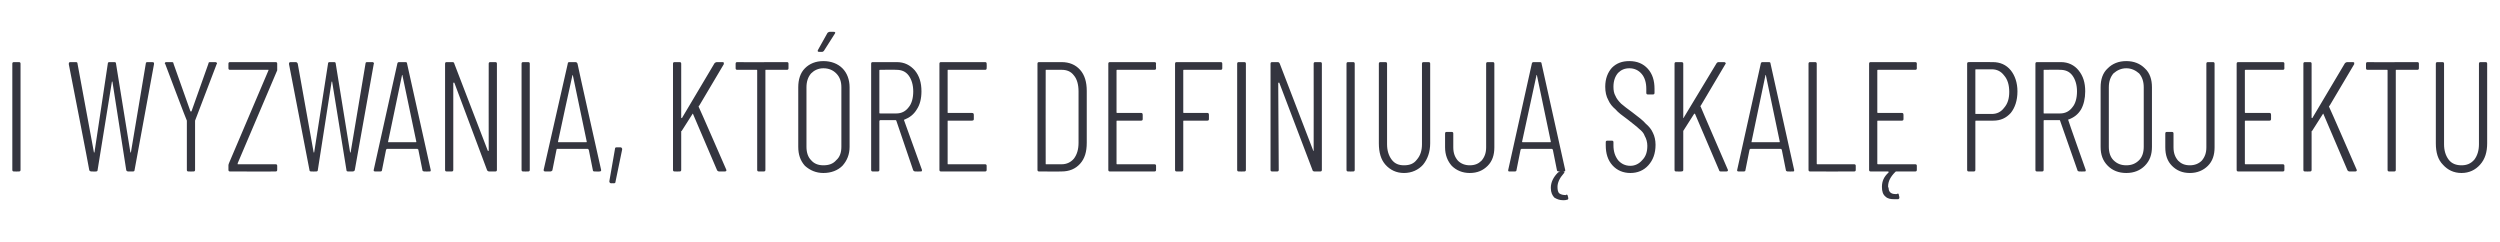 <?xml version="1.0" standalone="no"?>
<!DOCTYPE svg PUBLIC "-//W3C//DTD SVG 1.1//EN" "http://www.w3.org/Graphics/SVG/1.1/DTD/svg11.dtd">
<svg xmlns="http://www.w3.org/2000/svg" version="1.1" width="487px" height="47.1px" viewBox="0 -3 487 47.1" style="top:-3px">
  <desc>I wyzwania, kt re definiuj skal projektu</desc>
  <defs/>
  <g id="Polygon96214">
    <path d="M 2.7 30.4 C 2.5 30.4 2.4 30.3 2.4 30.1 C 2.4 30.1 2.4 9.4 2.4 9.4 C 2.4 9.2 2.5 9.1 2.7 9.1 C 2.7 9.1 3.7 9.1 3.7 9.1 C 3.9 9.1 4 9.2 4 9.4 C 4 9.4 4 30.1 4 30.1 C 4 30.3 3.9 30.4 3.7 30.4 C 3.71 30.43 2.7 30.4 2.7 30.4 C 2.7 30.4 2.71 30.43 2.7 30.4 Z M 17.8 30.4 C 17.6 30.4 17.5 30.3 17.4 30.2 C 17.44 30.15 13.4 9.5 13.4 9.5 C 13.4 9.5 13.45 9.4 13.4 9.4 C 13.4 9.2 13.5 9.1 13.7 9.1 C 13.7 9.1 14.8 9.1 14.8 9.1 C 15 9.1 15.1 9.2 15.1 9.4 C 15.1 9.4 18.3 26.7 18.3 26.7 C 18.3 26.7 18.3 26.7 18.3 26.7 C 18.3 26.7 18.4 26.7 18.4 26.7 C 18.4 26.7 21 9.4 21 9.4 C 21 9.2 21.1 9.1 21.3 9.1 C 21.3 9.1 22.3 9.1 22.3 9.1 C 22.5 9.1 22.6 9.2 22.6 9.4 C 22.6 9.4 25.4 26.7 25.4 26.7 C 25.4 26.7 25.4 26.7 25.4 26.7 C 25.5 26.7 25.5 26.7 25.5 26.7 C 25.5 26.7 28.4 9.4 28.4 9.4 C 28.4 9.2 28.5 9.1 28.7 9.1 C 28.7 9.1 29.7 9.1 29.7 9.1 C 29.8 9.1 29.9 9.2 30 9.2 C 30 9.3 30 9.4 30 9.5 C 30 9.5 26.2 30.2 26.2 30.2 C 26.2 30.3 26.1 30.4 25.9 30.4 C 25.9 30.4 24.9 30.4 24.9 30.4 C 24.8 30.4 24.7 30.3 24.6 30.2 C 24.6 30.2 21.9 12.9 21.9 12.9 C 21.9 12.9 21.8 12.9 21.8 12.9 C 21.8 12.9 21.8 12.9 21.8 12.9 C 21.8 12.9 19 30.2 19 30.2 C 19 30.3 18.9 30.4 18.7 30.4 C 18.74 30.43 17.8 30.4 17.8 30.4 C 17.8 30.4 17.77 30.43 17.8 30.4 Z M 36.7 30.4 C 36.5 30.4 36.4 30.3 36.4 30.1 C 36.4 30.1 36.4 20.7 36.4 20.7 C 36.4 20.6 36.4 20.6 36.4 20.5 C 36.36 20.54 32.2 9.5 32.2 9.5 C 32.2 9.5 32.13 9.37 32.1 9.4 C 32.1 9.2 32.2 9.1 32.4 9.1 C 32.4 9.1 33.5 9.1 33.5 9.1 C 33.7 9.1 33.8 9.2 33.8 9.4 C 33.8 9.4 37.1 18.7 37.1 18.7 C 37.1 18.7 37.2 18.7 37.2 18.7 C 37.3 18.7 37.3 18.7 37.3 18.7 C 37.3 18.7 40.6 9.4 40.6 9.4 C 40.6 9.2 40.7 9.1 40.9 9.1 C 40.9 9.1 42 9.1 42 9.1 C 42.1 9.1 42.2 9.2 42.2 9.2 C 42.3 9.3 42.3 9.4 42.2 9.5 C 42.2 9.5 38 20.5 38 20.5 C 38 20.6 38 20.6 38 20.7 C 38 20.7 38 30.1 38 30.1 C 38 30.3 37.9 30.4 37.7 30.4 C 37.7 30.43 36.7 30.4 36.7 30.4 C 36.7 30.4 36.7 30.43 36.7 30.4 Z M 44.8 30.4 C 44.6 30.4 44.5 30.3 44.5 30.1 C 44.5 30.1 44.5 29.2 44.5 29.2 C 44.5 29 44.6 28.9 44.6 28.8 C 44.6 28.8 52.3 10.7 52.3 10.7 C 52.3 10.7 52.3 10.6 52.3 10.6 C 52.3 10.6 52.2 10.6 52.2 10.6 C 52.2 10.6 44.8 10.6 44.8 10.6 C 44.6 10.6 44.5 10.5 44.5 10.3 C 44.5 10.3 44.5 9.4 44.5 9.4 C 44.5 9.2 44.6 9.1 44.8 9.1 C 44.8 9.1 53.7 9.1 53.7 9.1 C 53.9 9.1 54 9.2 54 9.4 C 54 9.4 54 10.4 54 10.4 C 54 10.5 54 10.6 54 10.7 C 54 10.7 46.3 28.8 46.3 28.8 C 46.3 28.9 46.3 28.9 46.3 29 C 46.4 29 46.4 29 46.4 29 C 46.4 29 53.7 29 53.7 29 C 53.9 29 54 29.1 54 29.3 C 54 29.3 54 30.1 54 30.1 C 54 30.3 53.9 30.4 53.7 30.4 C 53.73 30.43 44.8 30.4 44.8 30.4 C 44.8 30.4 44.85 30.43 44.8 30.4 Z M 60.6 30.4 C 60.4 30.4 60.3 30.3 60.3 30.2 C 60.28 30.15 56.3 9.5 56.3 9.5 C 56.3 9.5 56.29 9.4 56.3 9.4 C 56.3 9.2 56.4 9.1 56.6 9.1 C 56.6 9.1 57.6 9.1 57.6 9.1 C 57.8 9.1 57.9 9.2 58 9.4 C 58 9.4 61.1 26.7 61.1 26.7 C 61.1 26.7 61.1 26.7 61.2 26.7 C 61.2 26.7 61.2 26.7 61.2 26.7 C 61.2 26.7 63.9 9.4 63.9 9.4 C 63.9 9.2 64 9.1 64.2 9.1 C 64.2 9.1 65.1 9.1 65.1 9.1 C 65.3 9.1 65.4 9.2 65.4 9.4 C 65.4 9.4 68.2 26.7 68.2 26.7 C 68.2 26.7 68.3 26.7 68.3 26.7 C 68.3 26.7 68.3 26.7 68.3 26.7 C 68.3 26.7 71.2 9.4 71.2 9.4 C 71.2 9.2 71.3 9.1 71.5 9.1 C 71.5 9.1 72.6 9.1 72.6 9.1 C 72.7 9.1 72.7 9.2 72.8 9.2 C 72.8 9.3 72.9 9.4 72.8 9.5 C 72.8 9.5 69.1 30.2 69.1 30.2 C 69 30.3 68.9 30.4 68.7 30.4 C 68.7 30.4 67.8 30.4 67.8 30.4 C 67.6 30.4 67.5 30.3 67.5 30.2 C 67.5 30.2 64.7 12.9 64.7 12.9 C 64.7 12.9 64.7 12.9 64.7 12.9 C 64.6 12.9 64.6 12.9 64.6 12.9 C 64.6 12.9 61.9 30.2 61.9 30.2 C 61.9 30.3 61.8 30.4 61.6 30.4 C 61.59 30.43 60.6 30.4 60.6 30.4 C 60.6 30.4 60.61 30.43 60.6 30.4 Z M 82.6 30.4 C 82.5 30.4 82.3 30.3 82.3 30.2 C 82.3 30.2 81.5 26.2 81.5 26.2 C 81.5 26.1 81.5 26.1 81.4 26.1 C 81.4 26.1 81.4 26 81.3 26 C 81.3 26 75.4 26 75.4 26 C 75.3 26 75.3 26.1 75.3 26.1 C 75.2 26.1 75.2 26.1 75.2 26.2 C 75.2 26.2 74.4 30.2 74.4 30.2 C 74.4 30.3 74.3 30.4 74.1 30.4 C 74.1 30.4 73.1 30.4 73.1 30.4 C 73 30.4 72.9 30.4 72.8 30.3 C 72.8 30.3 72.8 30.2 72.8 30.1 C 72.8 30.1 77.4 9.4 77.4 9.4 C 77.4 9.2 77.6 9.1 77.7 9.1 C 77.7 9.1 79 9.1 79 9.1 C 79.2 9.1 79.3 9.2 79.3 9.4 C 79.29 9.4 83.9 30.1 83.9 30.1 C 83.9 30.1 83.95 30.15 83.9 30.2 C 83.9 30.3 83.9 30.4 83.7 30.4 C 83.68 30.43 82.6 30.4 82.6 30.4 C 82.6 30.4 82.64 30.43 82.6 30.4 Z M 75.6 24.6 C 75.6 24.7 75.6 24.7 75.6 24.7 C 75.6 24.7 81 24.7 81 24.7 C 81.1 24.7 81.1 24.7 81.1 24.6 C 81.1 24.6 78.4 11.7 78.4 11.7 C 78.4 11.7 78.4 11.6 78.4 11.6 C 78.3 11.6 78.3 11.7 78.3 11.7 C 78.29 11.71 75.6 24.6 75.6 24.6 C 75.6 24.6 75.55 24.59 75.6 24.6 Z M 95.2 9.4 C 95.2 9.2 95.3 9.1 95.5 9.1 C 95.5 9.1 96.5 9.1 96.5 9.1 C 96.7 9.1 96.8 9.2 96.8 9.4 C 96.8 9.4 96.8 30.1 96.8 30.1 C 96.8 30.3 96.7 30.4 96.5 30.4 C 96.5 30.4 95.3 30.4 95.3 30.4 C 95.1 30.4 95 30.3 94.9 30.2 C 94.9 30.2 88.5 13.1 88.5 13.1 C 88.4 13.1 88.4 13.1 88.4 13.1 C 88.3 13.1 88.3 13.1 88.3 13.2 C 88.3 13.2 88.3 30.1 88.3 30.1 C 88.3 30.3 88.2 30.4 88 30.4 C 88 30.4 87 30.4 87 30.4 C 86.8 30.4 86.7 30.3 86.7 30.1 C 86.7 30.1 86.7 9.4 86.7 9.4 C 86.7 9.2 86.8 9.1 87 9.1 C 87 9.1 88.2 9.1 88.2 9.1 C 88.3 9.1 88.5 9.2 88.5 9.4 C 88.5 9.4 95 26.3 95 26.3 C 95 26.4 95.1 26.4 95.1 26.4 C 95.2 26.4 95.2 26.4 95.2 26.3 C 95.18 26.29 95.2 9.4 95.2 9.4 C 95.2 9.4 95.18 9.43 95.2 9.4 Z M 101.9 30.4 C 101.7 30.4 101.6 30.3 101.6 30.1 C 101.6 30.1 101.6 9.4 101.6 9.4 C 101.6 9.2 101.7 9.1 101.9 9.1 C 101.9 9.1 102.9 9.1 102.9 9.1 C 103.1 9.1 103.2 9.2 103.2 9.4 C 103.2 9.4 103.2 30.1 103.2 30.1 C 103.2 30.3 103.1 30.4 102.9 30.4 C 102.87 30.43 101.9 30.4 101.9 30.4 C 101.9 30.4 101.87 30.43 101.9 30.4 Z M 115.8 30.4 C 115.6 30.4 115.5 30.3 115.5 30.2 C 115.5 30.2 114.7 26.2 114.7 26.2 C 114.7 26.1 114.6 26.1 114.6 26.1 C 114.6 26.1 114.5 26 114.5 26 C 114.5 26 108.5 26 108.5 26 C 108.5 26 108.5 26.1 108.4 26.1 C 108.4 26.1 108.4 26.1 108.4 26.2 C 108.4 26.2 107.6 30.2 107.6 30.2 C 107.5 30.3 107.4 30.4 107.2 30.4 C 107.2 30.4 106.2 30.4 106.2 30.4 C 106.1 30.4 106 30.4 106 30.3 C 105.9 30.3 105.9 30.2 105.9 30.1 C 105.9 30.1 110.6 9.4 110.6 9.4 C 110.6 9.2 110.7 9.1 110.9 9.1 C 110.9 9.1 112.1 9.1 112.1 9.1 C 112.3 9.1 112.4 9.2 112.5 9.4 C 112.46 9.4 117.1 30.1 117.1 30.1 C 117.1 30.1 117.11 30.15 117.1 30.2 C 117.1 30.3 117 30.4 116.8 30.4 C 116.84 30.43 115.8 30.4 115.8 30.4 C 115.8 30.4 115.81 30.43 115.8 30.4 Z M 108.7 24.6 C 108.7 24.7 108.7 24.7 108.8 24.7 C 108.8 24.7 114.2 24.7 114.2 24.7 C 114.3 24.7 114.3 24.7 114.3 24.6 C 114.3 24.6 111.6 11.7 111.6 11.7 C 111.6 11.7 111.5 11.6 111.5 11.6 C 111.5 11.6 111.5 11.7 111.5 11.7 C 111.46 11.71 108.7 24.6 108.7 24.6 C 108.7 24.6 108.72 24.59 108.7 24.6 Z M 119 32.7 C 118.9 32.7 118.8 32.6 118.8 32.6 C 118.7 32.5 118.7 32.4 118.7 32.3 C 118.7 32.3 119.8 26 119.8 26 C 119.8 25.8 119.9 25.7 120.1 25.7 C 120.1 25.7 120.9 25.7 120.9 25.7 C 121 25.7 121.1 25.8 121.1 25.8 C 121.2 25.9 121.2 26 121.2 26.1 C 121.2 26.1 119.9 32.4 119.9 32.4 C 119.9 32.6 119.8 32.7 119.6 32.7 C 119.58 32.68 119 32.7 119 32.7 C 119 32.7 119 32.68 119 32.7 Z M 131.4 30.4 C 131.2 30.4 131.1 30.3 131.1 30.1 C 131.1 30.1 131.1 9.4 131.1 9.4 C 131.1 9.2 131.2 9.1 131.4 9.1 C 131.4 9.1 132.4 9.1 132.4 9.1 C 132.6 9.1 132.7 9.2 132.7 9.4 C 132.7 9.4 132.7 19.9 132.7 19.9 C 132.7 19.9 132.7 20 132.8 20 C 132.8 20 132.9 20 132.9 19.9 C 132.9 19.9 139.2 9.3 139.2 9.3 C 139.3 9.2 139.5 9.1 139.6 9.1 C 139.6 9.1 140.8 9.1 140.8 9.1 C 140.9 9.1 141 9.2 141 9.2 C 141 9.3 141 9.4 141 9.5 C 141 9.5 136.2 17.6 136.2 17.6 C 136.1 17.6 136.1 17.7 136.1 17.8 C 136.13 17.77 141.5 30.1 141.5 30.1 C 141.5 30.1 141.49 30.18 141.5 30.2 C 141.5 30.3 141.4 30.4 141.2 30.4 C 141.2 30.4 140.1 30.4 140.1 30.4 C 139.9 30.4 139.8 30.3 139.7 30.2 C 139.7 30.2 135 19.2 135 19.2 C 135 19.1 135 19.1 134.9 19.2 C 134.9 19.2 132.8 22.5 132.8 22.5 C 132.7 22.5 132.7 22.6 132.7 22.6 C 132.7 22.6 132.7 30.1 132.7 30.1 C 132.7 30.3 132.6 30.4 132.4 30.4 C 132.42 30.43 131.4 30.4 131.4 30.4 C 131.4 30.4 131.42 30.43 131.4 30.4 Z M 153.3 9.1 C 153.5 9.1 153.6 9.2 153.6 9.4 C 153.6 9.4 153.6 10.3 153.6 10.3 C 153.6 10.5 153.5 10.6 153.3 10.6 C 153.3 10.6 149.2 10.6 149.2 10.6 C 149.1 10.6 149.1 10.6 149.1 10.7 C 149.1 10.7 149.1 30.1 149.1 30.1 C 149.1 30.3 149 30.4 148.8 30.4 C 148.8 30.4 147.8 30.4 147.8 30.4 C 147.6 30.4 147.5 30.3 147.5 30.1 C 147.5 30.1 147.5 10.7 147.5 10.7 C 147.5 10.6 147.4 10.6 147.4 10.6 C 147.4 10.6 143.6 10.6 143.6 10.6 C 143.4 10.6 143.3 10.5 143.3 10.3 C 143.3 10.3 143.3 9.4 143.3 9.4 C 143.3 9.2 143.4 9.1 143.6 9.1 C 143.56 9.13 153.3 9.1 153.3 9.1 C 153.3 9.1 153.26 9.13 153.3 9.1 Z M 160.4 30.7 C 159 30.7 157.8 30.2 156.8 29.3 C 155.9 28.3 155.5 27.1 155.5 25.6 C 155.5 25.6 155.5 14 155.5 14 C 155.5 12.5 155.9 11.2 156.8 10.3 C 157.7 9.4 158.9 8.9 160.4 8.9 C 161.9 8.9 163.2 9.4 164.1 10.3 C 165 11.2 165.5 12.5 165.5 14 C 165.5 14 165.5 25.6 165.5 25.6 C 165.5 27.1 165 28.3 164.1 29.3 C 163.2 30.2 161.9 30.7 160.4 30.7 C 160.4 30.7 160.4 30.7 160.4 30.7 Z M 160.4 29.2 C 161.5 29.2 162.3 28.9 162.9 28.2 C 163.6 27.6 163.9 26.7 163.9 25.6 C 163.9 25.6 163.9 14 163.9 14 C 163.9 12.9 163.6 12 162.9 11.3 C 162.3 10.7 161.5 10.3 160.4 10.3 C 159.4 10.3 158.6 10.7 158 11.3 C 157.4 12 157.1 12.9 157.1 14 C 157.1 14 157.1 25.6 157.1 25.6 C 157.1 26.7 157.4 27.6 158 28.2 C 158.6 28.9 159.4 29.2 160.4 29.2 C 160.4 29.2 160.4 29.2 160.4 29.2 Z M 159.6 7.1 C 159.4 7.1 159.4 7.1 159.3 7 C 159.3 6.9 159.3 6.9 159.3 6.8 C 159.3 6.8 161.2 3.4 161.2 3.4 C 161.3 3.3 161.5 3.2 161.6 3.2 C 161.6 3.2 162.4 3.2 162.4 3.2 C 162.5 3.2 162.6 3.2 162.7 3.3 C 162.7 3.4 162.7 3.5 162.6 3.6 C 162.6 3.6 160.5 6.9 160.5 6.9 C 160.4 7 160.3 7.1 160.2 7.1 C 160.17 7.12 159.6 7.1 159.6 7.1 C 159.6 7.1 159.56 7.12 159.6 7.1 Z M 178.3 30.4 C 178.1 30.4 178 30.3 177.9 30.2 C 177.9 30.2 174.6 20.5 174.6 20.5 C 174.6 20.5 174.5 20.4 174.5 20.4 C 174.5 20.4 171.5 20.4 171.5 20.4 C 171.4 20.4 171.3 20.5 171.3 20.6 C 171.3 20.6 171.3 30.1 171.3 30.1 C 171.3 30.3 171.2 30.4 171 30.4 C 171 30.4 170 30.4 170 30.4 C 169.8 30.4 169.7 30.3 169.7 30.1 C 169.7 30.1 169.7 9.4 169.7 9.4 C 169.7 9.2 169.8 9.1 170 9.1 C 170 9.1 174.7 9.1 174.7 9.1 C 176.2 9.1 177.3 9.7 178.2 10.7 C 179.1 11.8 179.5 13.1 179.5 14.8 C 179.5 16.2 179.2 17.4 178.6 18.3 C 178 19.3 177.2 19.9 176.2 20.3 C 176.1 20.3 176.1 20.3 176.1 20.4 C 176.11 20.42 179.6 30.1 179.6 30.1 C 179.6 30.1 179.58 30.21 179.6 30.2 C 179.6 30.4 179.5 30.4 179.3 30.4 C 179.31 30.43 178.3 30.4 178.3 30.4 C 178.3 30.4 178.3 30.43 178.3 30.4 Z M 171.5 10.6 C 171.4 10.6 171.3 10.6 171.3 10.7 C 171.3 10.7 171.3 19 171.3 19 C 171.3 19.1 171.4 19.1 171.5 19.1 C 171.5 19.1 174.6 19.1 174.6 19.1 C 175.6 19.1 176.4 18.7 177 17.9 C 177.6 17.2 177.9 16.1 177.9 14.8 C 177.9 13.6 177.6 12.5 177 11.7 C 176.4 10.9 175.6 10.6 174.6 10.6 C 174.56 10.56 171.5 10.6 171.5 10.6 C 171.5 10.6 171.46 10.56 171.5 10.6 Z M 192.2 10.3 C 192.2 10.5 192.1 10.6 191.9 10.6 C 191.9 10.6 184.7 10.6 184.7 10.6 C 184.6 10.6 184.6 10.6 184.6 10.7 C 184.6 10.7 184.6 18.9 184.6 18.9 C 184.6 19 184.6 19 184.7 19 C 184.7 19 189.3 19 189.3 19 C 189.6 19 189.7 19.1 189.7 19.4 C 189.7 19.4 189.7 20.2 189.7 20.2 C 189.7 20.4 189.6 20.5 189.3 20.5 C 189.3 20.5 184.7 20.5 184.7 20.5 C 184.6 20.5 184.6 20.5 184.6 20.6 C 184.6 20.6 184.6 28.9 184.6 28.9 C 184.6 29 184.6 29 184.7 29 C 184.7 29 191.9 29 191.9 29 C 192.1 29 192.2 29.1 192.2 29.3 C 192.2 29.3 192.2 30.1 192.2 30.1 C 192.2 30.3 192.1 30.4 191.9 30.4 C 191.9 30.4 183.3 30.4 183.3 30.4 C 183.1 30.4 183 30.3 183 30.1 C 183 30.1 183 9.4 183 9.4 C 183 9.2 183.1 9.1 183.3 9.1 C 183.3 9.1 191.9 9.1 191.9 9.1 C 192.1 9.1 192.2 9.2 192.2 9.4 C 192.24 9.43 192.2 10.3 192.2 10.3 C 192.2 10.3 192.24 10.25 192.2 10.3 Z M 202.4 30.4 C 202.2 30.4 202.1 30.3 202.1 30.1 C 202.1 30.1 202.1 9.4 202.1 9.4 C 202.1 9.2 202.2 9.1 202.4 9.1 C 202.4 9.1 206.8 9.1 206.8 9.1 C 208.3 9.1 209.5 9.6 210.4 10.6 C 211.3 11.6 211.7 13 211.7 14.7 C 211.7 14.7 211.7 24.8 211.7 24.8 C 211.7 26.6 211.3 27.9 210.4 28.9 C 209.5 29.9 208.3 30.4 206.8 30.4 C 206.84 30.43 202.4 30.4 202.4 30.4 C 202.4 30.4 202.37 30.43 202.4 30.4 Z M 203.7 28.9 C 203.7 29 203.7 29 203.8 29 C 203.8 29 206.8 29 206.8 29 C 207.8 29 208.6 28.6 209.2 27.9 C 209.8 27.1 210.1 26.1 210.1 24.8 C 210.1 24.8 210.1 14.8 210.1 14.8 C 210.1 13.5 209.8 12.4 209.2 11.7 C 208.6 10.9 207.8 10.6 206.8 10.6 C 206.8 10.6 203.8 10.6 203.8 10.6 C 203.7 10.6 203.7 10.6 203.7 10.7 C 203.68 10.68 203.7 28.9 203.7 28.9 C 203.7 28.9 203.68 28.88 203.7 28.9 Z M 225.2 10.3 C 225.2 10.5 225.1 10.6 224.9 10.6 C 224.9 10.6 217.6 10.6 217.6 10.6 C 217.6 10.6 217.5 10.6 217.5 10.7 C 217.5 10.7 217.5 18.9 217.5 18.9 C 217.5 19 217.6 19 217.6 19 C 217.6 19 222.3 19 222.3 19 C 222.5 19 222.6 19.1 222.6 19.4 C 222.6 19.4 222.6 20.2 222.6 20.2 C 222.6 20.4 222.5 20.5 222.3 20.5 C 222.3 20.5 217.6 20.5 217.6 20.5 C 217.6 20.5 217.5 20.5 217.5 20.6 C 217.5 20.6 217.5 28.9 217.5 28.9 C 217.5 29 217.6 29 217.6 29 C 217.6 29 224.9 29 224.9 29 C 225.1 29 225.2 29.1 225.2 29.3 C 225.2 29.3 225.2 30.1 225.2 30.1 C 225.2 30.3 225.1 30.4 224.9 30.4 C 224.9 30.4 216.2 30.4 216.2 30.4 C 216 30.4 215.9 30.3 215.9 30.1 C 215.9 30.1 215.9 9.4 215.9 9.4 C 215.9 9.2 216 9.1 216.2 9.1 C 216.2 9.1 224.9 9.1 224.9 9.1 C 225.1 9.1 225.2 9.2 225.2 9.4 C 225.16 9.43 225.2 10.3 225.2 10.3 C 225.2 10.3 225.16 10.25 225.2 10.3 Z M 238.1 10.3 C 238.1 10.5 238 10.6 237.8 10.6 C 237.8 10.6 230.6 10.6 230.6 10.6 C 230.6 10.6 230.5 10.6 230.5 10.7 C 230.5 10.7 230.5 18.9 230.5 18.9 C 230.5 19 230.6 19 230.6 19 C 230.6 19 235.2 19 235.2 19 C 235.4 19 235.5 19.1 235.5 19.4 C 235.5 19.4 235.5 20.2 235.5 20.2 C 235.5 20.4 235.4 20.5 235.2 20.5 C 235.2 20.5 230.6 20.5 230.6 20.5 C 230.6 20.5 230.5 20.5 230.5 20.6 C 230.5 20.6 230.5 30.1 230.5 30.1 C 230.5 30.3 230.4 30.4 230.2 30.4 C 230.2 30.4 229.2 30.4 229.2 30.4 C 229 30.4 228.9 30.3 228.9 30.1 C 228.9 30.1 228.9 9.4 228.9 9.4 C 228.9 9.2 229 9.1 229.2 9.1 C 229.2 9.1 237.8 9.1 237.8 9.1 C 238 9.1 238.1 9.2 238.1 9.4 C 238.09 9.43 238.1 10.3 238.1 10.3 C 238.1 10.3 238.09 10.25 238.1 10.3 Z M 241.3 30.4 C 241.1 30.4 241 30.3 241 30.1 C 241 30.1 241 9.4 241 9.4 C 241 9.2 241.1 9.1 241.3 9.1 C 241.3 9.1 242.4 9.1 242.4 9.1 C 242.6 9.1 242.7 9.2 242.7 9.4 C 242.7 9.4 242.7 30.1 242.7 30.1 C 242.7 30.3 242.6 30.4 242.4 30.4 C 242.35 30.43 241.3 30.4 241.3 30.4 C 241.3 30.4 241.35 30.43 241.3 30.4 Z M 255.9 9.4 C 255.9 9.2 256 9.1 256.2 9.1 C 256.2 9.1 257.2 9.1 257.2 9.1 C 257.4 9.1 257.5 9.2 257.5 9.4 C 257.5 9.4 257.5 30.1 257.5 30.1 C 257.5 30.3 257.4 30.4 257.2 30.4 C 257.2 30.4 256 30.4 256 30.4 C 255.9 30.4 255.7 30.3 255.7 30.2 C 255.7 30.2 249.2 13.1 249.2 13.1 C 249.2 13.1 249.1 13.1 249.1 13.1 C 249.1 13.1 249 13.1 249 13.2 C 249 13.2 249.1 30.1 249.1 30.1 C 249.1 30.3 249 30.4 248.8 30.4 C 248.8 30.4 247.8 30.4 247.8 30.4 C 247.6 30.4 247.5 30.3 247.5 30.1 C 247.5 30.1 247.5 9.4 247.5 9.4 C 247.5 9.2 247.6 9.1 247.8 9.1 C 247.8 9.1 248.9 9.1 248.9 9.1 C 249.1 9.1 249.2 9.2 249.3 9.4 C 249.3 9.4 255.8 26.3 255.8 26.3 C 255.8 26.4 255.8 26.4 255.9 26.4 C 255.9 26.4 255.9 26.4 255.9 26.3 C 255.92 26.29 255.9 9.4 255.9 9.4 C 255.9 9.4 255.92 9.43 255.9 9.4 Z M 262.6 30.4 C 262.4 30.4 262.3 30.3 262.3 30.1 C 262.3 30.1 262.3 9.4 262.3 9.4 C 262.3 9.2 262.4 9.1 262.6 9.1 C 262.6 9.1 263.6 9.1 263.6 9.1 C 263.8 9.1 263.9 9.2 263.9 9.4 C 263.9 9.4 263.9 30.1 263.9 30.1 C 263.9 30.3 263.8 30.4 263.6 30.4 C 263.62 30.43 262.6 30.4 262.6 30.4 C 262.6 30.4 262.62 30.43 262.6 30.4 Z M 273.5 30.7 C 272 30.7 270.8 30.1 269.9 29.1 C 269 28.1 268.6 26.7 268.6 24.9 C 268.6 24.9 268.6 9.4 268.6 9.4 C 268.6 9.2 268.7 9.1 268.9 9.1 C 268.9 9.1 269.9 9.1 269.9 9.1 C 270.1 9.1 270.2 9.2 270.2 9.4 C 270.2 9.4 270.2 25.1 270.2 25.1 C 270.2 26.3 270.5 27.3 271.1 28.1 C 271.7 28.9 272.5 29.2 273.5 29.2 C 274.6 29.2 275.4 28.9 276 28.1 C 276.7 27.3 277 26.3 277 25.1 C 277 25.1 277 9.4 277 9.4 C 277 9.2 277.1 9.1 277.3 9.1 C 277.3 9.1 278.3 9.1 278.3 9.1 C 278.5 9.1 278.6 9.2 278.6 9.4 C 278.6 9.4 278.6 24.9 278.6 24.9 C 278.6 26.6 278.1 28 277.2 29.1 C 276.3 30.1 275 30.7 273.5 30.7 C 273.5 30.7 273.5 30.7 273.5 30.7 Z M 286.3 30.7 C 284.9 30.7 283.7 30.2 282.8 29.3 C 282 28.4 281.5 27.2 281.5 25.7 C 281.5 25.7 281.5 23 281.5 23 C 281.5 22.8 281.6 22.7 281.8 22.7 C 281.8 22.7 282.8 22.7 282.8 22.7 C 283 22.7 283.1 22.8 283.1 23 C 283.1 23 283.1 25.7 283.1 25.7 C 283.1 26.8 283.4 27.6 284 28.3 C 284.6 28.9 285.4 29.2 286.3 29.2 C 287.3 29.2 288 28.9 288.6 28.3 C 289.2 27.6 289.5 26.8 289.5 25.7 C 289.5 25.7 289.5 9.4 289.5 9.4 C 289.5 9.2 289.6 9.1 289.8 9.1 C 289.8 9.1 290.8 9.1 290.8 9.1 C 291 9.1 291.1 9.2 291.1 9.4 C 291.1 9.4 291.1 25.7 291.1 25.7 C 291.1 27.2 290.7 28.4 289.8 29.3 C 288.9 30.2 287.8 30.7 286.3 30.7 C 286.3 30.7 286.3 30.7 286.3 30.7 Z M 303.6 30.4 C 303.5 30.4 303.3 30.3 303.3 30.2 C 303.3 30.2 302.5 26.2 302.5 26.2 C 302.5 26.1 302.5 26.1 302.4 26.1 C 302.4 26.1 302.4 26 302.3 26 C 302.3 26 296.4 26 296.4 26 C 296.3 26 296.3 26.1 296.3 26.1 C 296.2 26.1 296.2 26.1 296.2 26.2 C 296.2 26.2 295.4 30.2 295.4 30.2 C 295.4 30.3 295.3 30.4 295.1 30.4 C 295.1 30.4 294 30.4 294 30.4 C 293.9 30.4 293.9 30.4 293.8 30.3 C 293.8 30.3 293.8 30.2 293.8 30.1 C 293.8 30.1 298.4 9.4 298.4 9.4 C 298.4 9.2 298.6 9.1 298.7 9.1 C 298.7 9.1 300 9.1 300 9.1 C 300.2 9.1 300.3 9.2 300.3 9.4 C 300.29 9.4 304.9 30.1 304.9 30.1 C 304.9 30.1 304.94 30.15 304.9 30.2 C 304.9 30.3 304.9 30.4 304.7 30.4 C 304.67 30.43 303.6 30.4 303.6 30.4 C 303.6 30.4 303.63 30.43 303.6 30.4 Z M 296.5 24.6 C 296.5 24.7 296.6 24.7 296.6 24.7 C 296.6 24.7 302 24.7 302 24.7 C 302.1 24.7 302.1 24.7 302.1 24.6 C 302.1 24.6 299.4 11.7 299.4 11.7 C 299.4 11.7 299.4 11.6 299.3 11.6 C 299.3 11.6 299.3 11.7 299.3 11.7 C 299.28 11.71 296.5 24.6 296.5 24.6 C 296.5 24.6 296.54 24.59 296.5 24.6 Z M 305.5 35.7 C 305.5 35.8 305.4 35.9 305.3 35.9 C 305 36 304.8 36 304.5 36 C 303.8 36 303.3 35.8 302.8 35.5 C 302.4 35.1 302.1 34.5 302.1 33.6 C 302.1 32.5 302.6 31.5 303.5 30.6 C 303.5 30.6 303.7 30.5 303.7 30.5 C 303.7 30.5 303.8 30.4 304 30.4 C 304 30.4 304.5 30.4 304.5 30.4 C 304.6 30.4 304.7 30.5 304.7 30.5 C 304.8 30.6 304.7 30.7 304.6 30.8 C 303.8 31.7 303.4 32.6 303.4 33.4 C 303.4 34 303.5 34.5 303.8 34.7 C 304.1 34.9 304.5 35 305 35 C 305.1 35 305.1 35 305.1 34.9 C 305.3 34.9 305.4 35 305.4 35.2 C 305.43 35.17 305.5 35.6 305.5 35.6 C 305.5 35.6 305.49 35.69 305.5 35.7 Z M 317.6 30.7 C 316.2 30.7 315 30.2 314.1 29.2 C 313.2 28.2 312.8 26.9 312.8 25.3 C 312.8 25.3 312.8 24.7 312.8 24.7 C 312.8 24.5 312.9 24.4 313.1 24.4 C 313.1 24.4 314 24.4 314 24.4 C 314.2 24.4 314.3 24.5 314.3 24.7 C 314.3 24.7 314.3 25.3 314.3 25.3 C 314.3 26.5 314.6 27.4 315.2 28.2 C 315.8 28.9 316.6 29.3 317.6 29.3 C 318.5 29.3 319.3 28.9 319.9 28.2 C 320.6 27.5 320.9 26.6 320.9 25.4 C 320.9 24.7 320.7 24 320.4 23.5 C 320.2 22.9 319.8 22.5 319.3 22.1 C 318.9 21.7 318.1 21.1 317.1 20.3 C 316 19.5 315.2 18.9 314.7 18.3 C 314.1 17.8 313.6 17.2 313.3 16.5 C 312.9 15.8 312.7 14.9 312.7 13.9 C 312.7 12.3 313.2 11.1 314 10.2 C 314.9 9.3 316 8.9 317.4 8.9 C 318.9 8.9 320.1 9.4 321 10.4 C 321.9 11.4 322.3 12.7 322.3 14.3 C 322.3 14.3 322.3 15.1 322.3 15.1 C 322.3 15.3 322.2 15.4 322 15.4 C 322 15.4 321 15.4 321 15.4 C 320.8 15.4 320.7 15.3 320.7 15.1 C 320.7 15.1 320.7 14.3 320.7 14.3 C 320.7 13.1 320.4 12.1 319.8 11.4 C 319.2 10.7 318.4 10.3 317.4 10.3 C 316.5 10.3 315.8 10.6 315.2 11.2 C 314.6 11.9 314.3 12.8 314.3 13.9 C 314.3 14.6 314.4 15.2 314.7 15.7 C 314.9 16.2 315.3 16.7 315.8 17.2 C 316.3 17.6 317 18.2 318 18.9 C 319.2 19.8 320.1 20.5 320.6 21.1 C 321.2 21.6 321.7 22.2 322 22.9 C 322.3 23.5 322.5 24.3 322.5 25.2 C 322.5 26.9 322 28.2 321.1 29.2 C 320.2 30.2 319 30.7 317.6 30.7 C 317.6 30.7 317.6 30.7 317.6 30.7 Z M 326.5 30.4 C 326.3 30.4 326.2 30.3 326.2 30.1 C 326.2 30.1 326.2 9.4 326.2 9.4 C 326.2 9.2 326.3 9.1 326.5 9.1 C 326.5 9.1 327.5 9.1 327.5 9.1 C 327.8 9.1 327.9 9.2 327.9 9.4 C 327.9 9.4 327.9 19.9 327.9 19.9 C 327.9 19.9 327.9 20 327.9 20 C 328 20 328 20 328 19.9 C 328 19.9 334.4 9.3 334.4 9.3 C 334.5 9.2 334.6 9.1 334.7 9.1 C 334.7 9.1 335.9 9.1 335.9 9.1 C 336 9.1 336.1 9.2 336.1 9.2 C 336.2 9.3 336.2 9.4 336.1 9.5 C 336.1 9.5 331.3 17.6 331.3 17.6 C 331.2 17.6 331.2 17.7 331.3 17.8 C 331.26 17.77 336.6 30.1 336.6 30.1 C 336.6 30.1 336.62 30.18 336.6 30.2 C 336.6 30.3 336.5 30.4 336.3 30.4 C 336.3 30.4 335.2 30.4 335.2 30.4 C 335 30.4 334.9 30.3 334.9 30.2 C 334.9 30.2 330.2 19.2 330.2 19.2 C 330.1 19.1 330.1 19.1 330 19.2 C 330 19.2 327.9 22.5 327.9 22.5 C 327.9 22.5 327.9 22.6 327.9 22.6 C 327.9 22.6 327.9 30.1 327.9 30.1 C 327.9 30.3 327.8 30.4 327.5 30.4 C 327.55 30.43 326.5 30.4 326.5 30.4 C 326.5 30.4 326.55 30.43 326.5 30.4 Z M 348.2 30.4 C 348.1 30.4 347.9 30.3 347.9 30.2 C 347.9 30.2 347.1 26.2 347.1 26.2 C 347.1 26.1 347.1 26.1 347 26.1 C 347 26.1 347 26 346.9 26 C 346.9 26 341 26 341 26 C 340.9 26 340.9 26.1 340.9 26.1 C 340.8 26.1 340.8 26.1 340.8 26.2 C 340.8 26.2 340 30.2 340 30.2 C 340 30.3 339.9 30.4 339.7 30.4 C 339.7 30.4 338.7 30.4 338.7 30.4 C 338.6 30.4 338.5 30.4 338.4 30.3 C 338.4 30.3 338.4 30.2 338.4 30.1 C 338.4 30.1 343 9.4 343 9.4 C 343 9.2 343.2 9.1 343.3 9.1 C 343.3 9.1 344.6 9.1 344.6 9.1 C 344.8 9.1 344.9 9.2 344.9 9.4 C 344.89 9.4 349.5 30.1 349.5 30.1 C 349.5 30.1 349.55 30.15 349.5 30.2 C 349.5 30.3 349.5 30.4 349.3 30.4 C 349.27 30.43 348.2 30.4 348.2 30.4 C 348.2 30.4 348.24 30.43 348.2 30.4 Z M 341.2 24.6 C 341.2 24.7 341.2 24.7 341.2 24.7 C 341.2 24.7 346.6 24.7 346.6 24.7 C 346.7 24.7 346.7 24.7 346.7 24.6 C 346.7 24.6 344 11.7 344 11.7 C 344 11.7 344 11.6 343.9 11.6 C 343.9 11.6 343.9 11.7 343.9 11.7 C 343.89 11.71 341.2 24.6 341.2 24.6 C 341.2 24.6 341.15 24.59 341.2 24.6 Z M 352.6 30.4 C 352.4 30.4 352.3 30.3 352.3 30.1 C 352.3 30.1 352.3 9.4 352.3 9.4 C 352.3 9.2 352.4 9.1 352.6 9.1 C 352.6 9.1 353.6 9.1 353.6 9.1 C 353.8 9.1 353.9 9.2 353.9 9.4 C 353.9 9.4 353.9 28.9 353.9 28.9 C 353.9 29 354 29 354.1 29 C 354.1 29 361.2 29 361.2 29 C 361.4 29 361.5 29.1 361.5 29.3 C 361.5 29.3 361.5 30.1 361.5 30.1 C 361.5 30.3 361.4 30.4 361.2 30.4 C 361.17 30.43 352.6 30.4 352.6 30.4 C 352.6 30.4 352.62 30.43 352.6 30.4 Z M 373.4 10.3 C 373.4 10.5 373.3 10.6 373.1 10.6 C 373.1 10.6 365.9 10.6 365.9 10.6 C 365.8 10.6 365.7 10.6 365.7 10.7 C 365.7 10.7 365.7 18.9 365.7 18.9 C 365.7 19 365.8 19 365.9 19 C 365.9 19 370.5 19 370.5 19 C 370.7 19 370.8 19.1 370.8 19.4 C 370.8 19.4 370.8 20.2 370.8 20.2 C 370.8 20.4 370.7 20.5 370.5 20.5 C 370.5 20.5 365.9 20.5 365.9 20.5 C 365.8 20.5 365.7 20.5 365.7 20.6 C 365.7 20.6 365.7 28.9 365.7 28.9 C 365.7 29 365.8 29 365.9 29 C 365.9 29 373.1 29 373.1 29 C 373.3 29 373.4 29.1 373.4 29.3 C 373.4 29.3 373.4 30.1 373.4 30.1 C 373.4 30.3 373.3 30.4 373.1 30.4 C 373.1 30.4 369.4 30.4 369.4 30.4 C 369.3 30.4 369.3 30.4 369.2 30.5 C 368.3 31.4 367.8 32.3 367.8 33.3 C 367.8 33.4 367.8 33.5 367.9 33.6 C 367.9 34.4 368.4 34.8 369.2 34.8 C 369.3 34.8 369.5 34.8 369.5 34.8 C 369.5 34.8 369.7 34.7 369.7 34.7 C 369.8 34.7 369.9 34.8 369.9 35 C 369.9 34.99 370 35.4 370 35.4 C 370 35.4 369.96 35.51 370 35.5 C 370 35.7 369.9 35.7 369.8 35.8 C 369.5 35.8 369.2 35.8 368.9 35.8 C 368.3 35.8 367.7 35.7 367.3 35.3 C 366.8 34.9 366.6 34.3 366.6 33.4 C 366.6 32.3 367 31.4 367.9 30.6 C 367.9 30.5 367.9 30.4 367.8 30.4 C 367.8 30.4 364.4 30.4 364.4 30.4 C 364.2 30.4 364.1 30.3 364.1 30.1 C 364.1 30.1 364.1 9.4 364.1 9.4 C 364.1 9.2 364.2 9.1 364.4 9.1 C 364.4 9.1 373.1 9.1 373.1 9.1 C 373.3 9.1 373.4 9.2 373.4 9.4 C 373.37 9.43 373.4 10.3 373.4 10.3 C 373.4 10.3 373.37 10.25 373.4 10.3 Z M 388.2 9.1 C 389.6 9.1 390.8 9.6 391.7 10.7 C 392.5 11.7 393 13.1 393 14.8 C 393 16.6 392.5 18 391.7 19 C 390.8 20 389.7 20.5 388.3 20.5 C 388.3 20.5 384.9 20.5 384.9 20.5 C 384.8 20.5 384.8 20.6 384.8 20.7 C 384.8 20.7 384.8 30.1 384.8 30.1 C 384.8 30.3 384.7 30.4 384.5 30.4 C 384.5 30.4 383.5 30.4 383.5 30.4 C 383.3 30.4 383.2 30.3 383.2 30.1 C 383.2 30.1 383.2 9.4 383.2 9.4 C 383.2 9.2 383.3 9.1 383.5 9.1 C 383.47 9.07 388.2 9.1 388.2 9.1 C 388.2 9.1 388.22 9.07 388.2 9.1 Z M 388 19.2 C 389 19.2 389.8 18.8 390.4 18 C 391.1 17.2 391.4 16.2 391.4 14.9 C 391.4 13.6 391.1 12.5 390.4 11.7 C 389.8 10.9 389 10.5 388 10.5 C 388 10.5 384.9 10.5 384.9 10.5 C 384.8 10.5 384.8 10.6 384.8 10.6 C 384.8 10.6 384.8 19.1 384.8 19.1 C 384.8 19.2 384.8 19.2 384.9 19.2 C 384.9 19.2 388 19.2 388 19.2 C 388 19.2 388.04 19.2 388 19.2 Z M 405 30.4 C 404.9 30.4 404.7 30.3 404.7 30.2 C 404.7 30.2 401.3 20.5 401.3 20.5 C 401.3 20.5 401.3 20.4 401.2 20.4 C 401.2 20.4 398.2 20.4 398.2 20.4 C 398.1 20.4 398.1 20.5 398.1 20.6 C 398.1 20.6 398.1 30.1 398.1 30.1 C 398.1 30.3 398 30.4 397.8 30.4 C 397.8 30.4 396.8 30.4 396.8 30.4 C 396.6 30.4 396.5 30.3 396.5 30.1 C 396.5 30.1 396.5 9.4 396.5 9.4 C 396.5 9.2 396.6 9.1 396.8 9.1 C 396.8 9.1 401.5 9.1 401.5 9.1 C 402.9 9.1 404.1 9.7 404.9 10.7 C 405.8 11.8 406.2 13.1 406.2 14.8 C 406.2 16.2 405.9 17.4 405.4 18.3 C 404.8 19.3 404 19.9 402.9 20.3 C 402.9 20.3 402.8 20.3 402.9 20.4 C 402.86 20.42 406.3 30.1 406.3 30.1 C 406.3 30.1 406.33 30.21 406.3 30.2 C 406.3 30.4 406.2 30.4 406.1 30.4 C 406.05 30.43 405 30.4 405 30.4 C 405 30.4 405.05 30.43 405 30.4 Z M 398.2 10.6 C 398.1 10.6 398.1 10.6 398.1 10.7 C 398.1 10.7 398.1 19 398.1 19 C 398.1 19.1 398.1 19.1 398.2 19.1 C 398.2 19.1 401.3 19.1 401.3 19.1 C 402.3 19.1 403.1 18.7 403.7 17.9 C 404.3 17.2 404.6 16.1 404.6 14.8 C 404.6 13.6 404.3 12.5 403.7 11.7 C 403.1 10.9 402.3 10.6 401.3 10.6 C 401.3 10.56 398.2 10.6 398.2 10.6 C 398.2 10.6 398.2 10.56 398.2 10.6 Z M 414.2 30.7 C 412.7 30.7 411.5 30.2 410.6 29.3 C 409.6 28.3 409.2 27.1 409.2 25.6 C 409.2 25.6 409.2 14 409.2 14 C 409.2 12.5 409.6 11.2 410.6 10.3 C 411.5 9.4 412.7 8.9 414.2 8.9 C 415.7 8.9 416.9 9.4 417.8 10.3 C 418.8 11.2 419.2 12.5 419.2 14 C 419.2 14 419.2 25.6 419.2 25.6 C 419.2 27.1 418.8 28.3 417.8 29.3 C 416.9 30.2 415.7 30.7 414.2 30.7 C 414.2 30.7 414.2 30.7 414.2 30.7 Z M 414.2 29.2 C 415.2 29.2 416 28.9 416.7 28.2 C 417.3 27.6 417.6 26.7 417.6 25.6 C 417.6 25.6 417.6 14 417.6 14 C 417.6 12.9 417.3 12 416.7 11.3 C 416 10.7 415.2 10.3 414.2 10.3 C 413.2 10.3 412.4 10.7 411.7 11.3 C 411.1 12 410.8 12.9 410.8 14 C 410.8 14 410.8 25.6 410.8 25.6 C 410.8 26.7 411.1 27.6 411.7 28.2 C 412.4 28.9 413.2 29.2 414.2 29.2 C 414.2 29.2 414.2 29.2 414.2 29.2 Z M 426.6 30.7 C 425.1 30.7 424 30.2 423.1 29.3 C 422.2 28.4 421.8 27.2 421.8 25.7 C 421.8 25.7 421.8 23 421.8 23 C 421.8 22.8 421.9 22.7 422.1 22.7 C 422.1 22.7 423.1 22.7 423.1 22.7 C 423.3 22.7 423.4 22.8 423.4 23 C 423.4 23 423.4 25.7 423.4 25.7 C 423.4 26.8 423.7 27.6 424.3 28.3 C 424.9 28.9 425.6 29.2 426.6 29.2 C 427.5 29.2 428.3 28.9 428.9 28.3 C 429.5 27.6 429.8 26.8 429.8 25.7 C 429.8 25.7 429.8 9.4 429.8 9.4 C 429.8 9.2 429.9 9.1 430.1 9.1 C 430.1 9.1 431.1 9.1 431.1 9.1 C 431.3 9.1 431.4 9.2 431.4 9.4 C 431.4 9.4 431.4 25.7 431.4 25.7 C 431.4 27.2 431 28.4 430.1 29.3 C 429.2 30.2 428 30.7 426.6 30.7 C 426.6 30.7 426.6 30.7 426.6 30.7 Z M 445 10.3 C 445 10.5 444.9 10.6 444.7 10.6 C 444.7 10.6 437.5 10.6 437.5 10.6 C 437.4 10.6 437.3 10.6 437.3 10.7 C 437.3 10.7 437.3 18.9 437.3 18.9 C 437.3 19 437.4 19 437.5 19 C 437.5 19 442.1 19 442.1 19 C 442.3 19 442.4 19.1 442.4 19.4 C 442.4 19.4 442.4 20.2 442.4 20.2 C 442.4 20.4 442.3 20.5 442.1 20.5 C 442.1 20.5 437.5 20.5 437.5 20.5 C 437.4 20.5 437.3 20.5 437.3 20.6 C 437.3 20.6 437.3 28.9 437.3 28.9 C 437.3 29 437.4 29 437.5 29 C 437.5 29 444.7 29 444.7 29 C 444.9 29 445 29.1 445 29.3 C 445 29.3 445 30.1 445 30.1 C 445 30.3 444.9 30.4 444.7 30.4 C 444.7 30.4 436 30.4 436 30.4 C 435.8 30.4 435.7 30.3 435.7 30.1 C 435.7 30.1 435.7 9.4 435.7 9.4 C 435.7 9.2 435.8 9.1 436 9.1 C 436 9.1 444.7 9.1 444.7 9.1 C 444.9 9.1 445 9.2 445 9.4 C 444.97 9.43 445 10.3 445 10.3 C 445 10.3 444.97 10.25 445 10.3 Z M 449 30.4 C 448.8 30.4 448.7 30.3 448.7 30.1 C 448.7 30.1 448.7 9.4 448.7 9.4 C 448.7 9.2 448.8 9.1 449 9.1 C 449 9.1 450 9.1 450 9.1 C 450.2 9.1 450.3 9.2 450.3 9.4 C 450.3 9.4 450.3 19.9 450.3 19.9 C 450.3 19.9 450.3 20 450.4 20 C 450.4 20 450.5 20 450.5 19.9 C 450.5 19.9 456.8 9.3 456.8 9.3 C 456.9 9.2 457.1 9.1 457.2 9.1 C 457.2 9.1 458.4 9.1 458.4 9.1 C 458.5 9.1 458.6 9.2 458.6 9.2 C 458.6 9.3 458.6 9.4 458.6 9.5 C 458.6 9.5 453.8 17.6 453.8 17.6 C 453.7 17.6 453.7 17.7 453.7 17.8 C 453.73 17.77 459.1 30.1 459.1 30.1 C 459.1 30.1 459.09 30.18 459.1 30.2 C 459.1 30.3 459 30.4 458.8 30.4 C 458.8 30.4 457.7 30.4 457.7 30.4 C 457.5 30.4 457.4 30.3 457.3 30.2 C 457.3 30.2 452.6 19.2 452.6 19.2 C 452.6 19.1 452.6 19.1 452.5 19.2 C 452.5 19.2 450.4 22.5 450.4 22.5 C 450.3 22.5 450.3 22.6 450.3 22.6 C 450.3 22.6 450.3 30.1 450.3 30.1 C 450.3 30.3 450.2 30.4 450 30.4 C 450.02 30.43 449 30.4 449 30.4 C 449 30.4 449.01 30.43 449 30.4 Z M 470.9 9.1 C 471.1 9.1 471.2 9.2 471.2 9.4 C 471.2 9.4 471.2 10.3 471.2 10.3 C 471.2 10.5 471.1 10.6 470.9 10.6 C 470.9 10.6 466.8 10.6 466.8 10.6 C 466.7 10.6 466.7 10.6 466.7 10.7 C 466.7 10.7 466.7 30.1 466.7 30.1 C 466.7 30.3 466.6 30.4 466.4 30.4 C 466.4 30.4 465.4 30.4 465.4 30.4 C 465.2 30.4 465.1 30.3 465.1 30.1 C 465.1 30.1 465.1 10.7 465.1 10.7 C 465.1 10.6 465 10.6 465 10.6 C 465 10.6 461.2 10.6 461.2 10.6 C 461 10.6 460.9 10.5 460.9 10.3 C 460.9 10.3 460.9 9.4 460.9 9.4 C 460.9 9.2 461 9.1 461.2 9.1 C 461.15 9.13 470.9 9.1 470.9 9.1 C 470.9 9.1 470.86 9.13 470.9 9.1 Z M 479.5 30.7 C 478 30.7 476.8 30.1 475.9 29.1 C 474.9 28.1 474.5 26.7 474.5 24.9 C 474.5 24.9 474.5 9.4 474.5 9.4 C 474.5 9.2 474.6 9.1 474.8 9.1 C 474.8 9.1 475.8 9.1 475.8 9.1 C 476 9.1 476.1 9.2 476.1 9.4 C 476.1 9.4 476.1 25.1 476.1 25.1 C 476.1 26.3 476.4 27.3 477 28.1 C 477.6 28.9 478.5 29.2 479.5 29.2 C 480.5 29.2 481.3 28.9 482 28.1 C 482.6 27.3 482.9 26.3 482.9 25.1 C 482.9 25.1 482.9 9.4 482.9 9.4 C 482.9 9.2 483 9.1 483.2 9.1 C 483.2 9.1 484.2 9.1 484.2 9.1 C 484.4 9.1 484.5 9.2 484.5 9.4 C 484.5 9.4 484.5 24.9 484.5 24.9 C 484.5 26.6 484.1 28 483.1 29.1 C 482.2 30.1 481 30.7 479.5 30.7 C 479.5 30.7 479.5 30.7 479.5 30.7 Z " stroke="none" fill="#34353f"/>
  </g>
</svg>